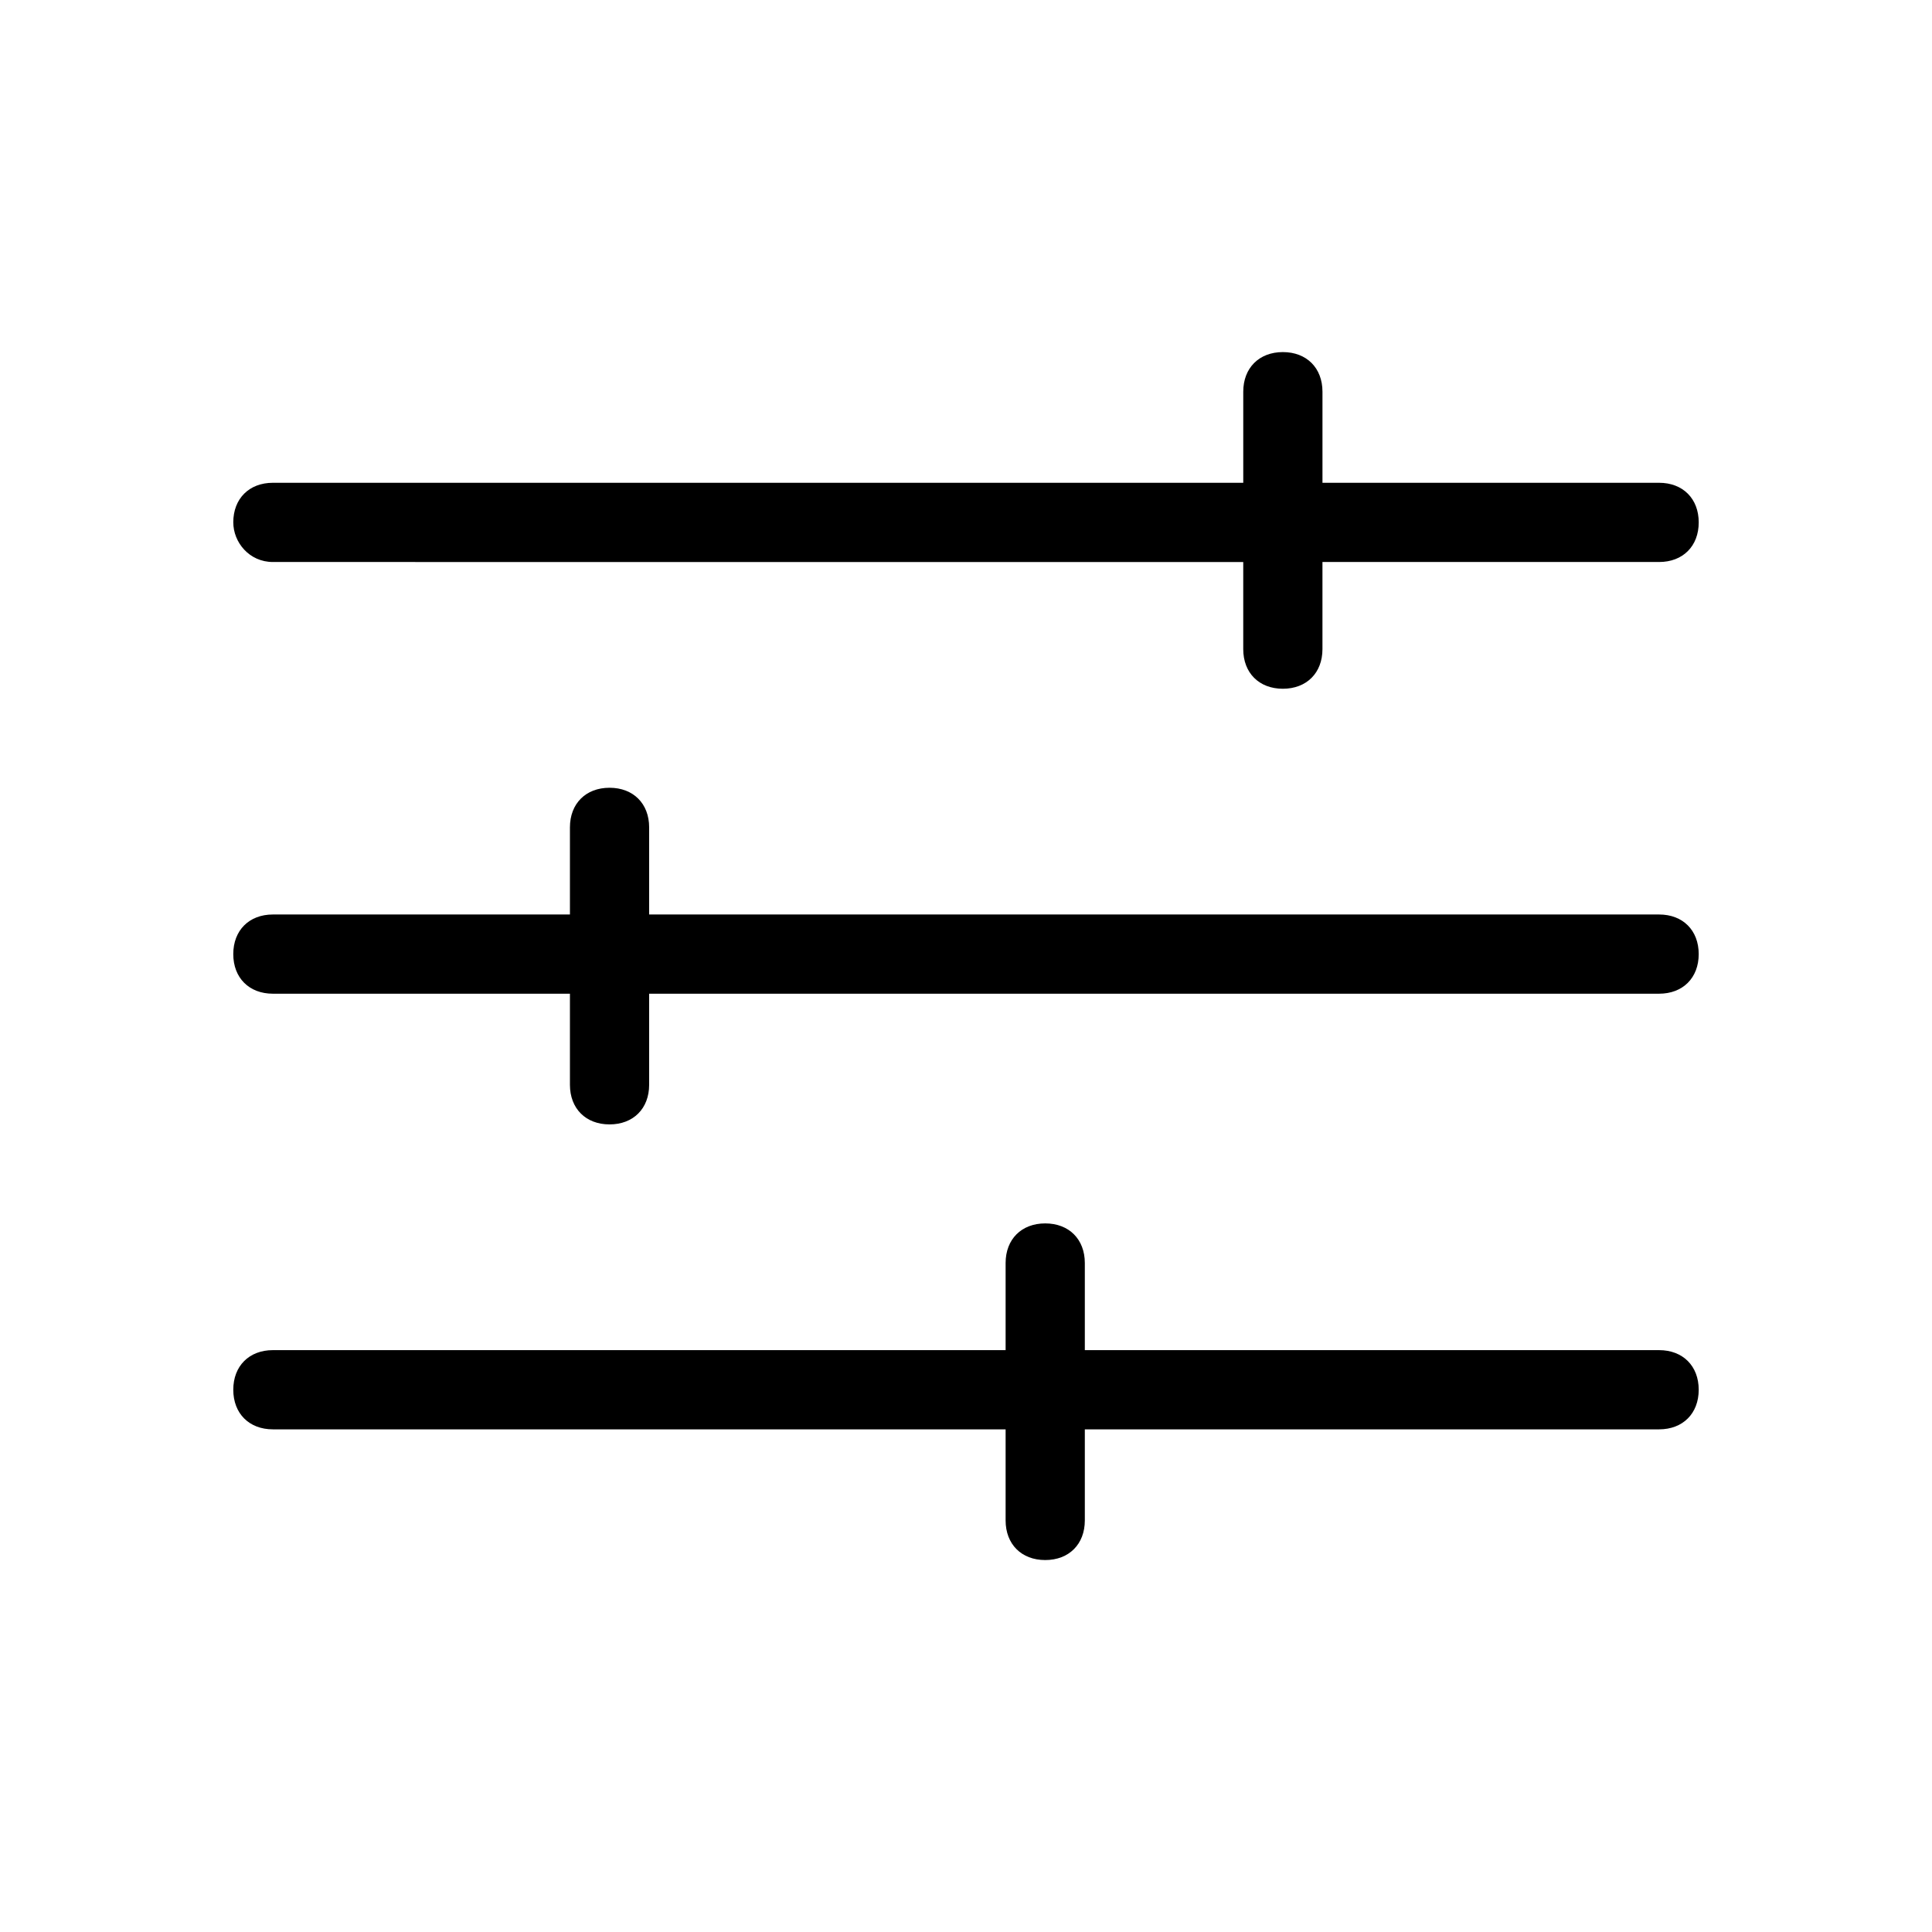 <?xml version="1.0" encoding="UTF-8"?>
<!-- Uploaded to: SVG Find, www.svgrepo.com, Generator: SVG Find Mixer Tools -->
<svg fill="#000000" width="800px" height="800px" version="1.1" viewBox="144 144 512 512" xmlns="http://www.w3.org/2000/svg">
 <path d="m205.82 282.44c0-6.297 4.199-10.496 10.496-10.496h257.16v-24.141c0-6.297 4.199-10.496 10.496-10.496s10.496 4.199 10.496 10.496v24.141h89.215c6.297 0 10.496 4.199 10.496 10.496s-4.199 10.496-10.496 10.496h-89.219v23.094c0 6.297-4.199 10.496-10.496 10.496s-10.496-4.199-10.496-10.496v-23.09l-257.15-0.004c-6.297 0-10.496-5.246-10.496-10.496zm377.86 103.91h-267.65v-23.09c0-6.297-4.199-10.496-10.496-10.496s-10.496 4.199-10.496 10.496v23.09h-78.723c-6.297 0-10.496 4.199-10.496 10.496 0 6.297 4.199 10.496 10.496 10.496h78.723v24.141c0 6.297 4.199 10.496 10.496 10.496s10.496-4.199 10.496-10.496v-24.141h267.65c6.297 0 10.496-4.199 10.496-10.496 0-6.301-4.199-10.496-10.496-10.496zm0 115.45h-152.19v-23.09c0-6.297-4.199-10.496-10.496-10.496-6.297 0-10.496 4.199-10.496 10.496v23.09h-194.18c-6.297 0-10.496 4.199-10.496 10.496 0 6.297 4.199 10.496 10.496 10.496h194.18v24.141c0 6.297 4.199 10.496 10.496 10.496 6.297 0 10.496-4.199 10.496-10.496v-24.141h152.19c6.297 0 10.496-4.199 10.496-10.496 0-6.297-4.199-10.496-10.496-10.496z"/>
</svg>